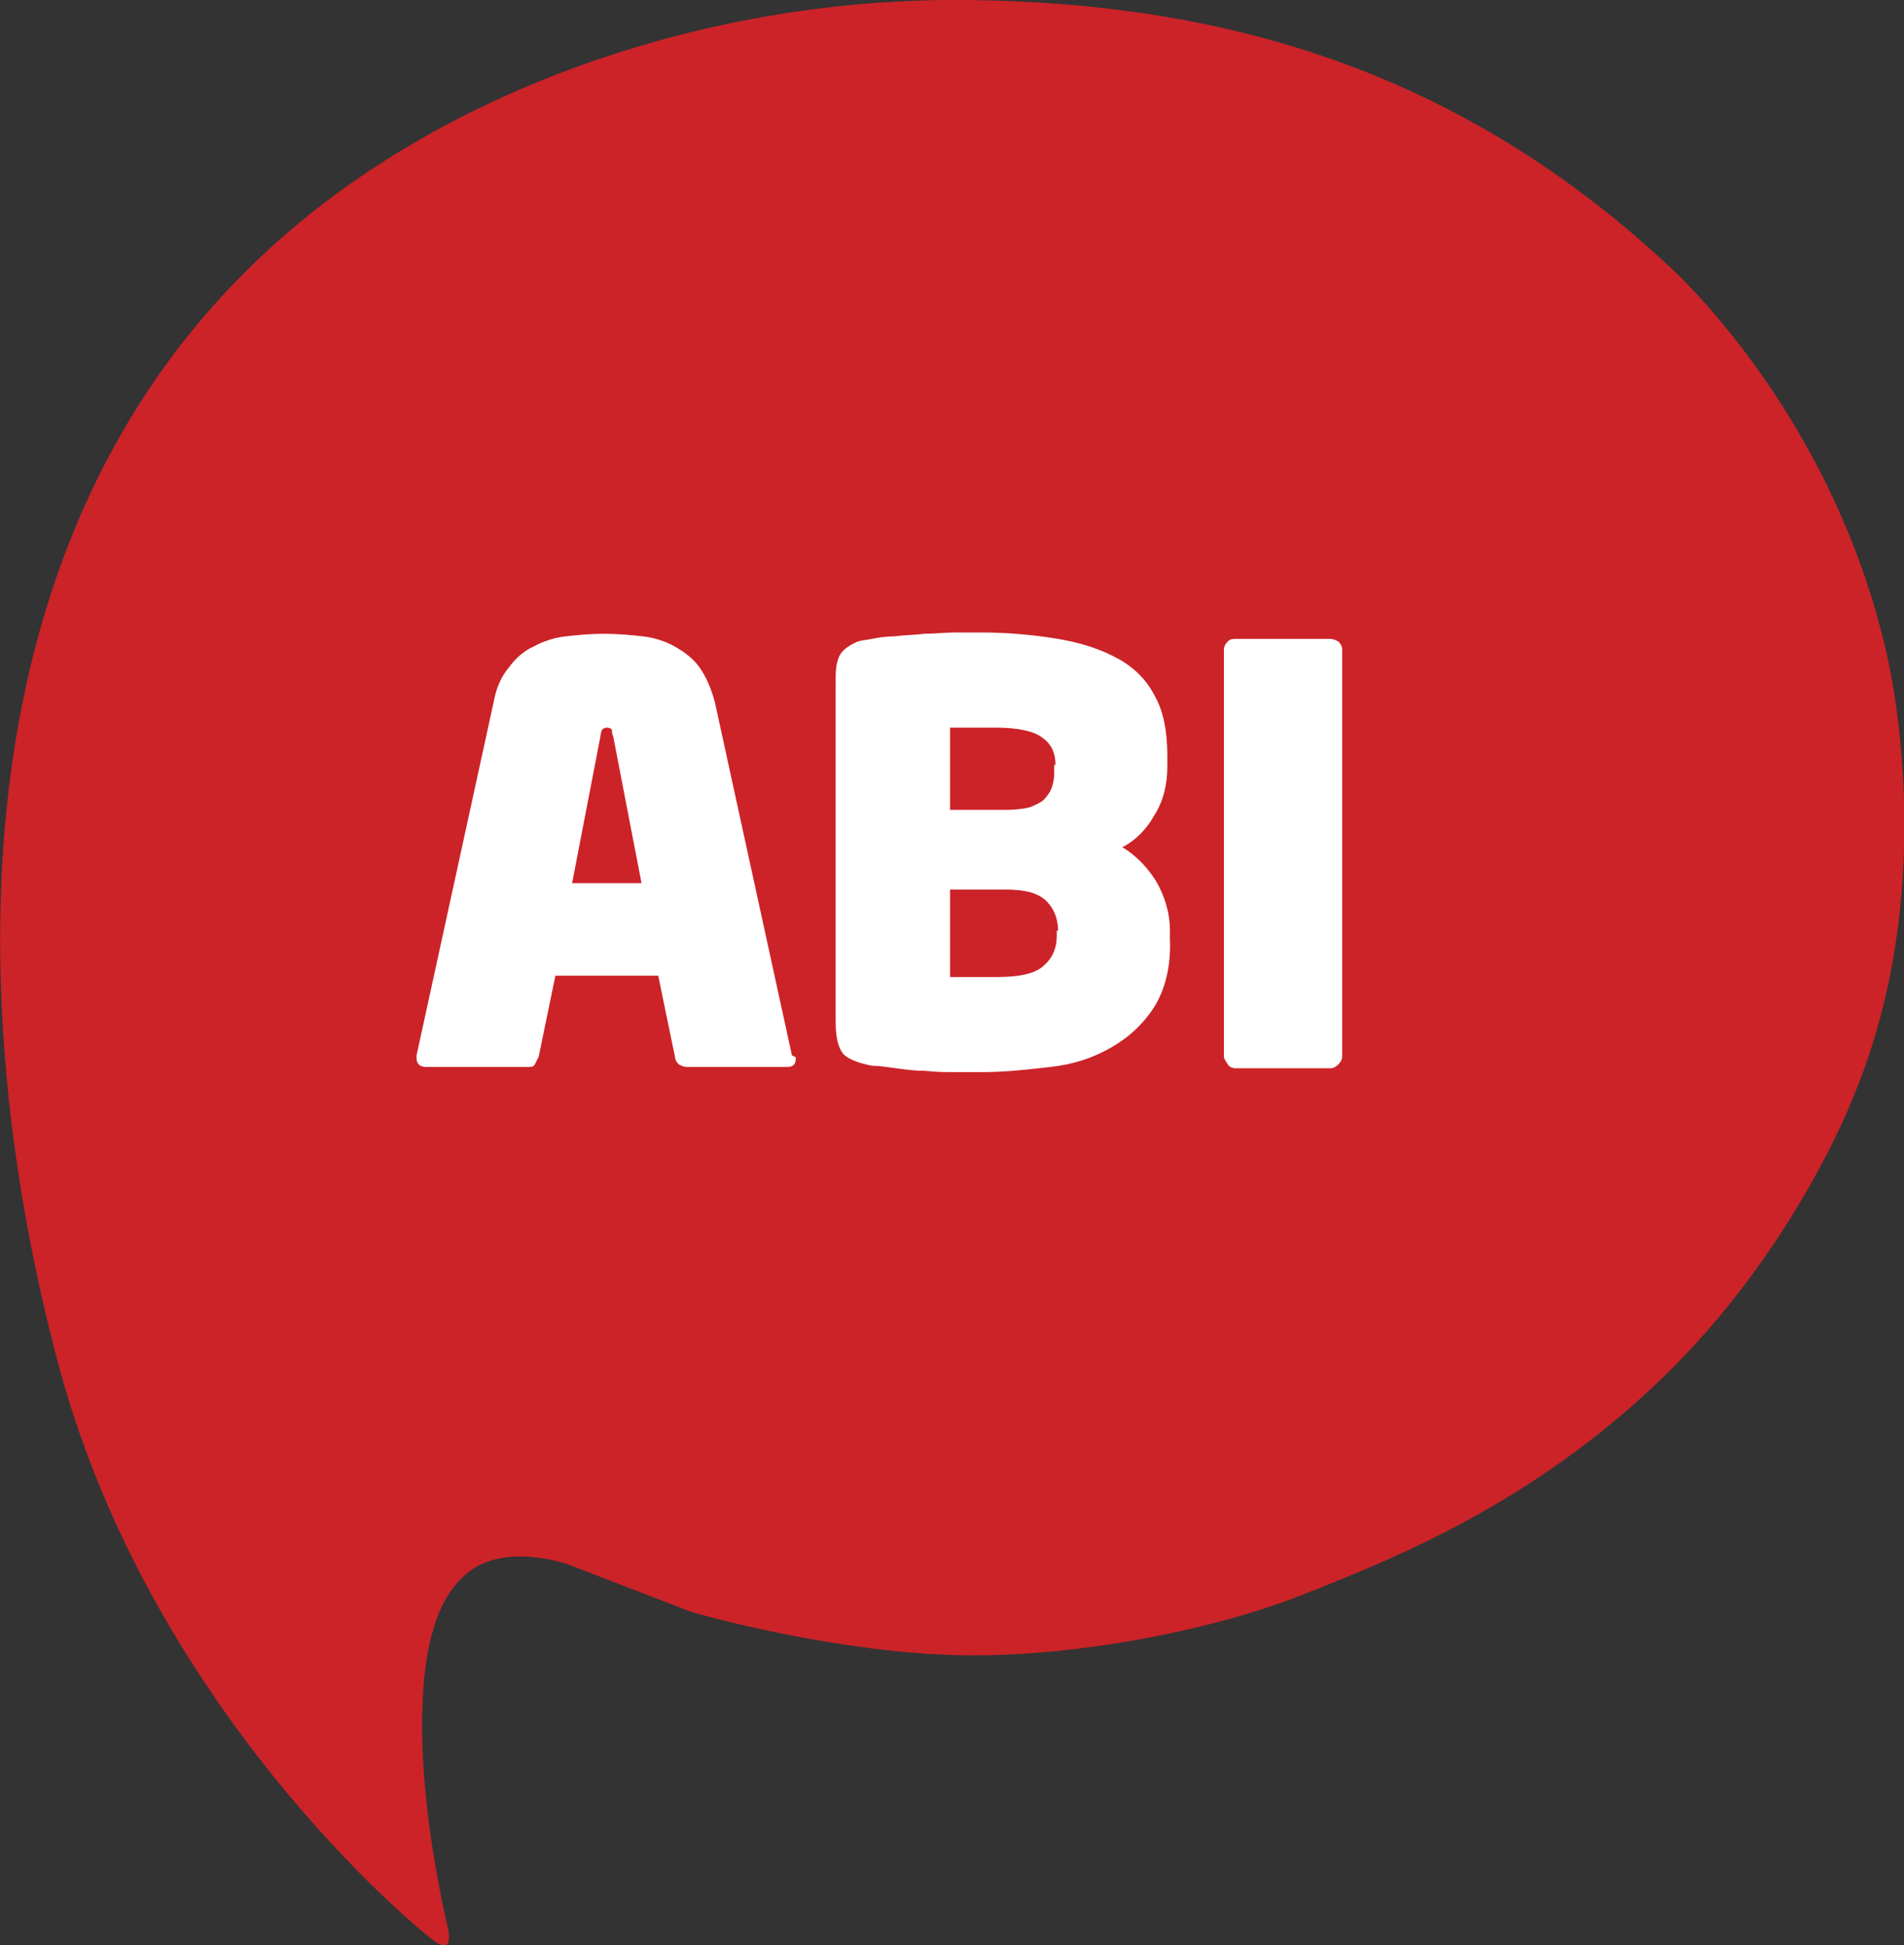 <?xml version="1.0" encoding="utf-8"?>
<!-- Generator: Adobe Illustrator 21.0.0, SVG Export Plug-In . SVG Version: 6.00 Build 0)  -->
<svg version="1.1" id="Capa_1" xmlns="http://www.w3.org/2000/svg" xmlns:xlink="http://www.w3.org/1999/xlink" x="0px" y="0px"
	 viewBox="0 0 148.1 151.3" style="enable-background:new 0 0 148.1 151.3;" xml:space="preserve">
<rect x="0" y="0" width="148.1" height="151.3" fill="#333333" stroke="none"/>
<style type="text/css">
	.st0{fill:#CB2328;}
	.st1{fill:#FFFFFF;}
</style>
<g>
	<g>
		<g>
			<path class="st0" d="M44.2,121.7c0,0-3.9-1.4-6.8,0c-2.9,1.4-3.7,5.1-3.7,5.1s-2.5,6.6,1,22.6c0,0,0.9,2.9-0.9,1.6
				c-1.8-1.3-21.9-18.1-29.1-44.3C-1.8,82.9-5.8,42.1,22.6,17.9C35.7,6.7,55.3-0.2,75.2,0c19.9,0.2,38.1,5.4,54.4,20.5
				c0,0,12.5,10.9,17,29.7c0,0,4.8,18.2-2.6,35.5c0,0-4.5,11.6-14.6,21.4c-10.2,9.9-21.1,14.2-28.2,17c-7.1,2.8-18.7,5.1-28.2,4.6
				c-9.6-0.5-19.2-3.3-19.2-3.3L44.2,121.7z"/>
		</g>
	</g>
	<g>
		<path class="st1" d="M61.9,82.3c0,0.5-0.2,0.7-0.7,0.7h-7.8c-0.2,0-0.4-0.1-0.6-0.2c-0.2-0.2-0.3-0.4-0.3-0.6l-1.3-6.3h-8
			l-1.3,6.3c-0.1,0.2-0.2,0.4-0.3,0.6C41.5,83,41.3,83,41,83h-7.8c-0.5,0-0.8-0.2-0.8-0.7c0-0.1,0-0.1,0-0.1c0,0,0-0.1,0-0.1l6-27.5
			c0.2-1.1,0.6-2,1.2-2.7c0.5-0.7,1.2-1.3,1.9-1.6c0.7-0.4,1.6-0.7,2.5-0.8c0.9-0.1,1.9-0.2,3-0.2c1.1,0,2.1,0.1,3,0.2
			c0.9,0.1,1.8,0.4,2.5,0.8c0.7,0.4,1.4,0.9,1.9,1.6c0.5,0.7,0.9,1.6,1.2,2.7l6,27.5C61.8,82.2,61.9,82.2,61.9,82.3
			C61.9,82.3,61.9,82.3,61.9,82.3z M47.7,57.3c-0.1-0.2-0.1-0.4-0.1-0.5c0-0.1-0.2-0.2-0.4-0.2c-0.2,0-0.3,0.1-0.4,0.2
			c0,0.1-0.1,0.3-0.1,0.5l-2.2,11.4h5.4L47.7,57.3z"/>
		<path class="st1" d="M89.8,78.3c-0.9,1.4-2,2.4-3.4,3.2c-1.4,0.8-2.9,1.3-4.7,1.5s-3.5,0.4-5.3,0.4c-0.6,0-1.2,0-2,0
			c-0.8,0-1.6,0-2.4-0.1c-0.8,0-1.6-0.1-2.3-0.2c-0.7-0.1-1.4-0.2-1.9-0.2c-1-0.2-1.8-0.5-2.2-0.9c-0.4-0.5-0.6-1.3-0.6-2.5V53.1
			c0-0.6,0-1.1,0.1-1.5s0.2-0.7,0.5-1c0.2-0.2,0.5-0.4,0.9-0.6s0.8-0.2,1.3-0.3c0.5-0.1,1.1-0.2,1.8-0.2c0.7-0.1,1.5-0.1,2.3-0.2
			c0.8,0,1.6-0.1,2.4-0.1c0.8,0,1.5,0,2,0c2.2,0,4.2,0.2,6,0.5s3.3,0.8,4.6,1.5c1.3,0.7,2.3,1.7,2.9,2.9c0.7,1.2,1,2.8,1,4.7v0.8
			c0,1.4-0.3,2.7-1,3.8c-0.6,1.1-1.5,2-2.5,2.5c1,0.6,1.9,1.5,2.6,2.6c0.7,1.2,1.1,2.5,1.1,3.9v0.6C91.1,75.2,90.6,77,89.8,78.3z
			 M82.1,59.5c0-0.9-0.3-1.6-1-2.1c-0.6-0.5-1.9-0.8-3.6-0.8c-0.1,0-0.3,0-0.7,0c-0.3,0-0.7,0-1.1,0s-0.8,0-1.1,0s-0.6,0-0.7,0V63
			h4.4c0.7,0,1.4-0.1,1.8-0.2c0.5-0.2,0.9-0.4,1.1-0.6s0.5-0.6,0.6-0.9c0.1-0.3,0.2-0.7,0.2-1.1V59.5z M82.3,72.4
			c0-0.9-0.3-1.7-0.9-2.3c-0.6-0.6-1.6-0.9-3.1-0.9h-4.4V76h3.7c1.8,0,3-0.3,3.6-0.9c0.7-0.6,1-1.4,1-2.3V72.4z"/>
		<path class="st1" d="M104.1,82.8c-0.2,0.2-0.4,0.3-0.6,0.3h-7.4c-0.2,0-0.5-0.1-0.6-0.3s-0.3-0.4-0.3-0.6V50.5
			c0-0.2,0.1-0.4,0.3-0.6c0.2-0.2,0.4-0.2,0.6-0.2h7.4c0.2,0,0.4,0.1,0.6,0.2c0.2,0.2,0.3,0.4,0.3,0.6v31.7
			C104.4,82.4,104.3,82.6,104.1,82.8z"/>
	</g>
</g>
</svg>
